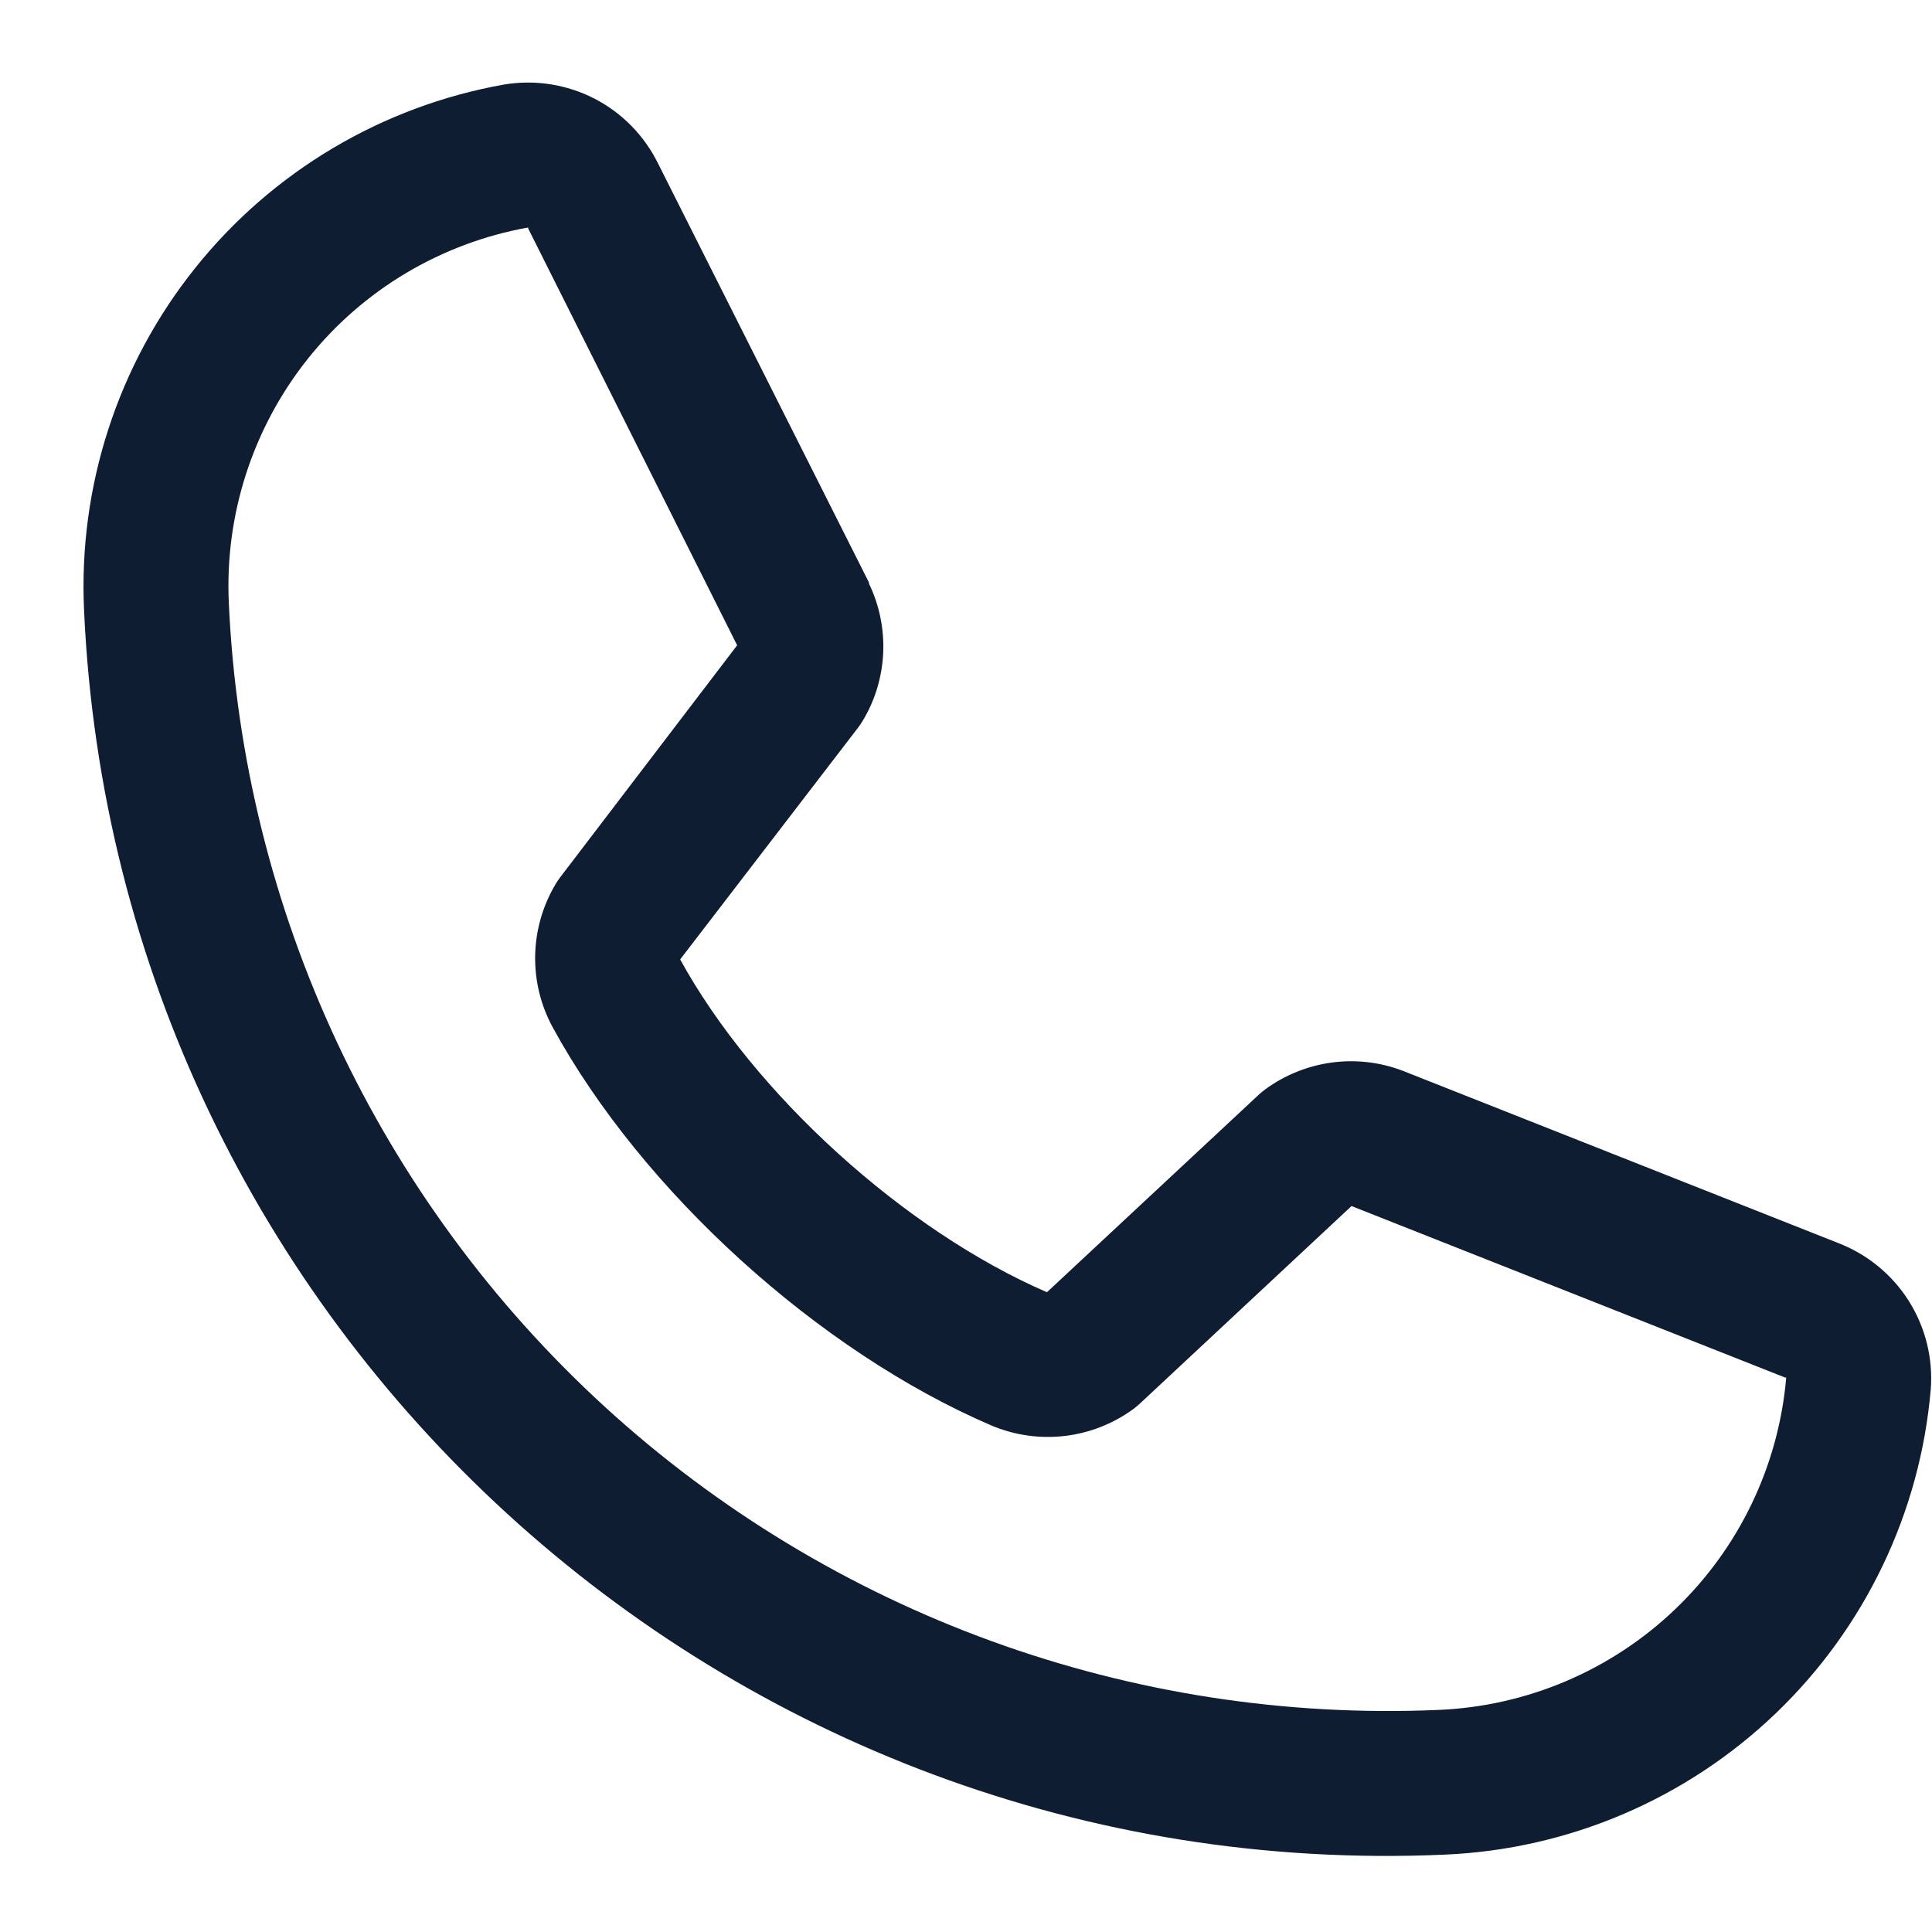 <svg width="20" height="20" viewBox="0 0 20 20" fill="none" xmlns="http://www.w3.org/2000/svg">
    <path d="M19.027 12.867L14.527 11.087L14.514 11.082C14.281 10.994 14.029 10.966 13.782 11C13.535 11.034 13.3 11.129 13.099 11.276C13.076 11.293 13.053 11.312 13.031 11.332L10.838 13.377C9.363 12.739 7.806 11.326 7.041 9.932L8.884 7.531C8.902 7.507 8.919 7.482 8.934 7.456C9.061 7.244 9.132 7.003 9.143 6.756C9.153 6.509 9.103 6.263 8.995 6.04L8.995 6.029L6.815 1.698C6.673 1.407 6.441 1.169 6.154 1.021C5.866 0.873 5.538 0.822 5.219 0.875C3.957 1.099 2.82 1.774 2.02 2.775C1.22 3.775 0.811 5.033 0.87 6.313C1.201 13.749 7.521 19.53 14.957 19.199C16.238 19.144 17.454 18.625 18.38 17.739C19.305 16.853 19.877 15.661 19.987 14.384C20.012 14.062 19.932 13.74 19.759 13.466C19.586 13.193 19.329 12.983 19.027 12.867ZM14.891 17.701C11.712 17.839 8.609 16.71 6.261 14.563C3.914 12.415 2.514 9.424 2.369 6.246C2.325 5.332 2.615 4.433 3.185 3.716C3.755 3 4.567 2.516 5.468 2.355C5.468 2.358 5.468 2.362 5.468 2.366L7.631 6.68L5.798 9.083C5.78 9.107 5.763 9.132 5.748 9.158C5.617 9.38 5.545 9.633 5.54 9.891C5.535 10.15 5.597 10.405 5.72 10.632C6.646 12.33 8.472 13.988 10.264 14.757C10.503 14.858 10.764 14.895 11.022 14.865C11.279 14.835 11.525 14.738 11.734 14.585C11.757 14.567 11.78 14.549 11.801 14.529L13.991 12.485L18.481 14.261L18.491 14.26C18.412 15.174 18.003 16.026 17.34 16.66C16.677 17.293 15.807 17.663 14.891 17.701Z" fill="#0F1D32"/>
</svg>
